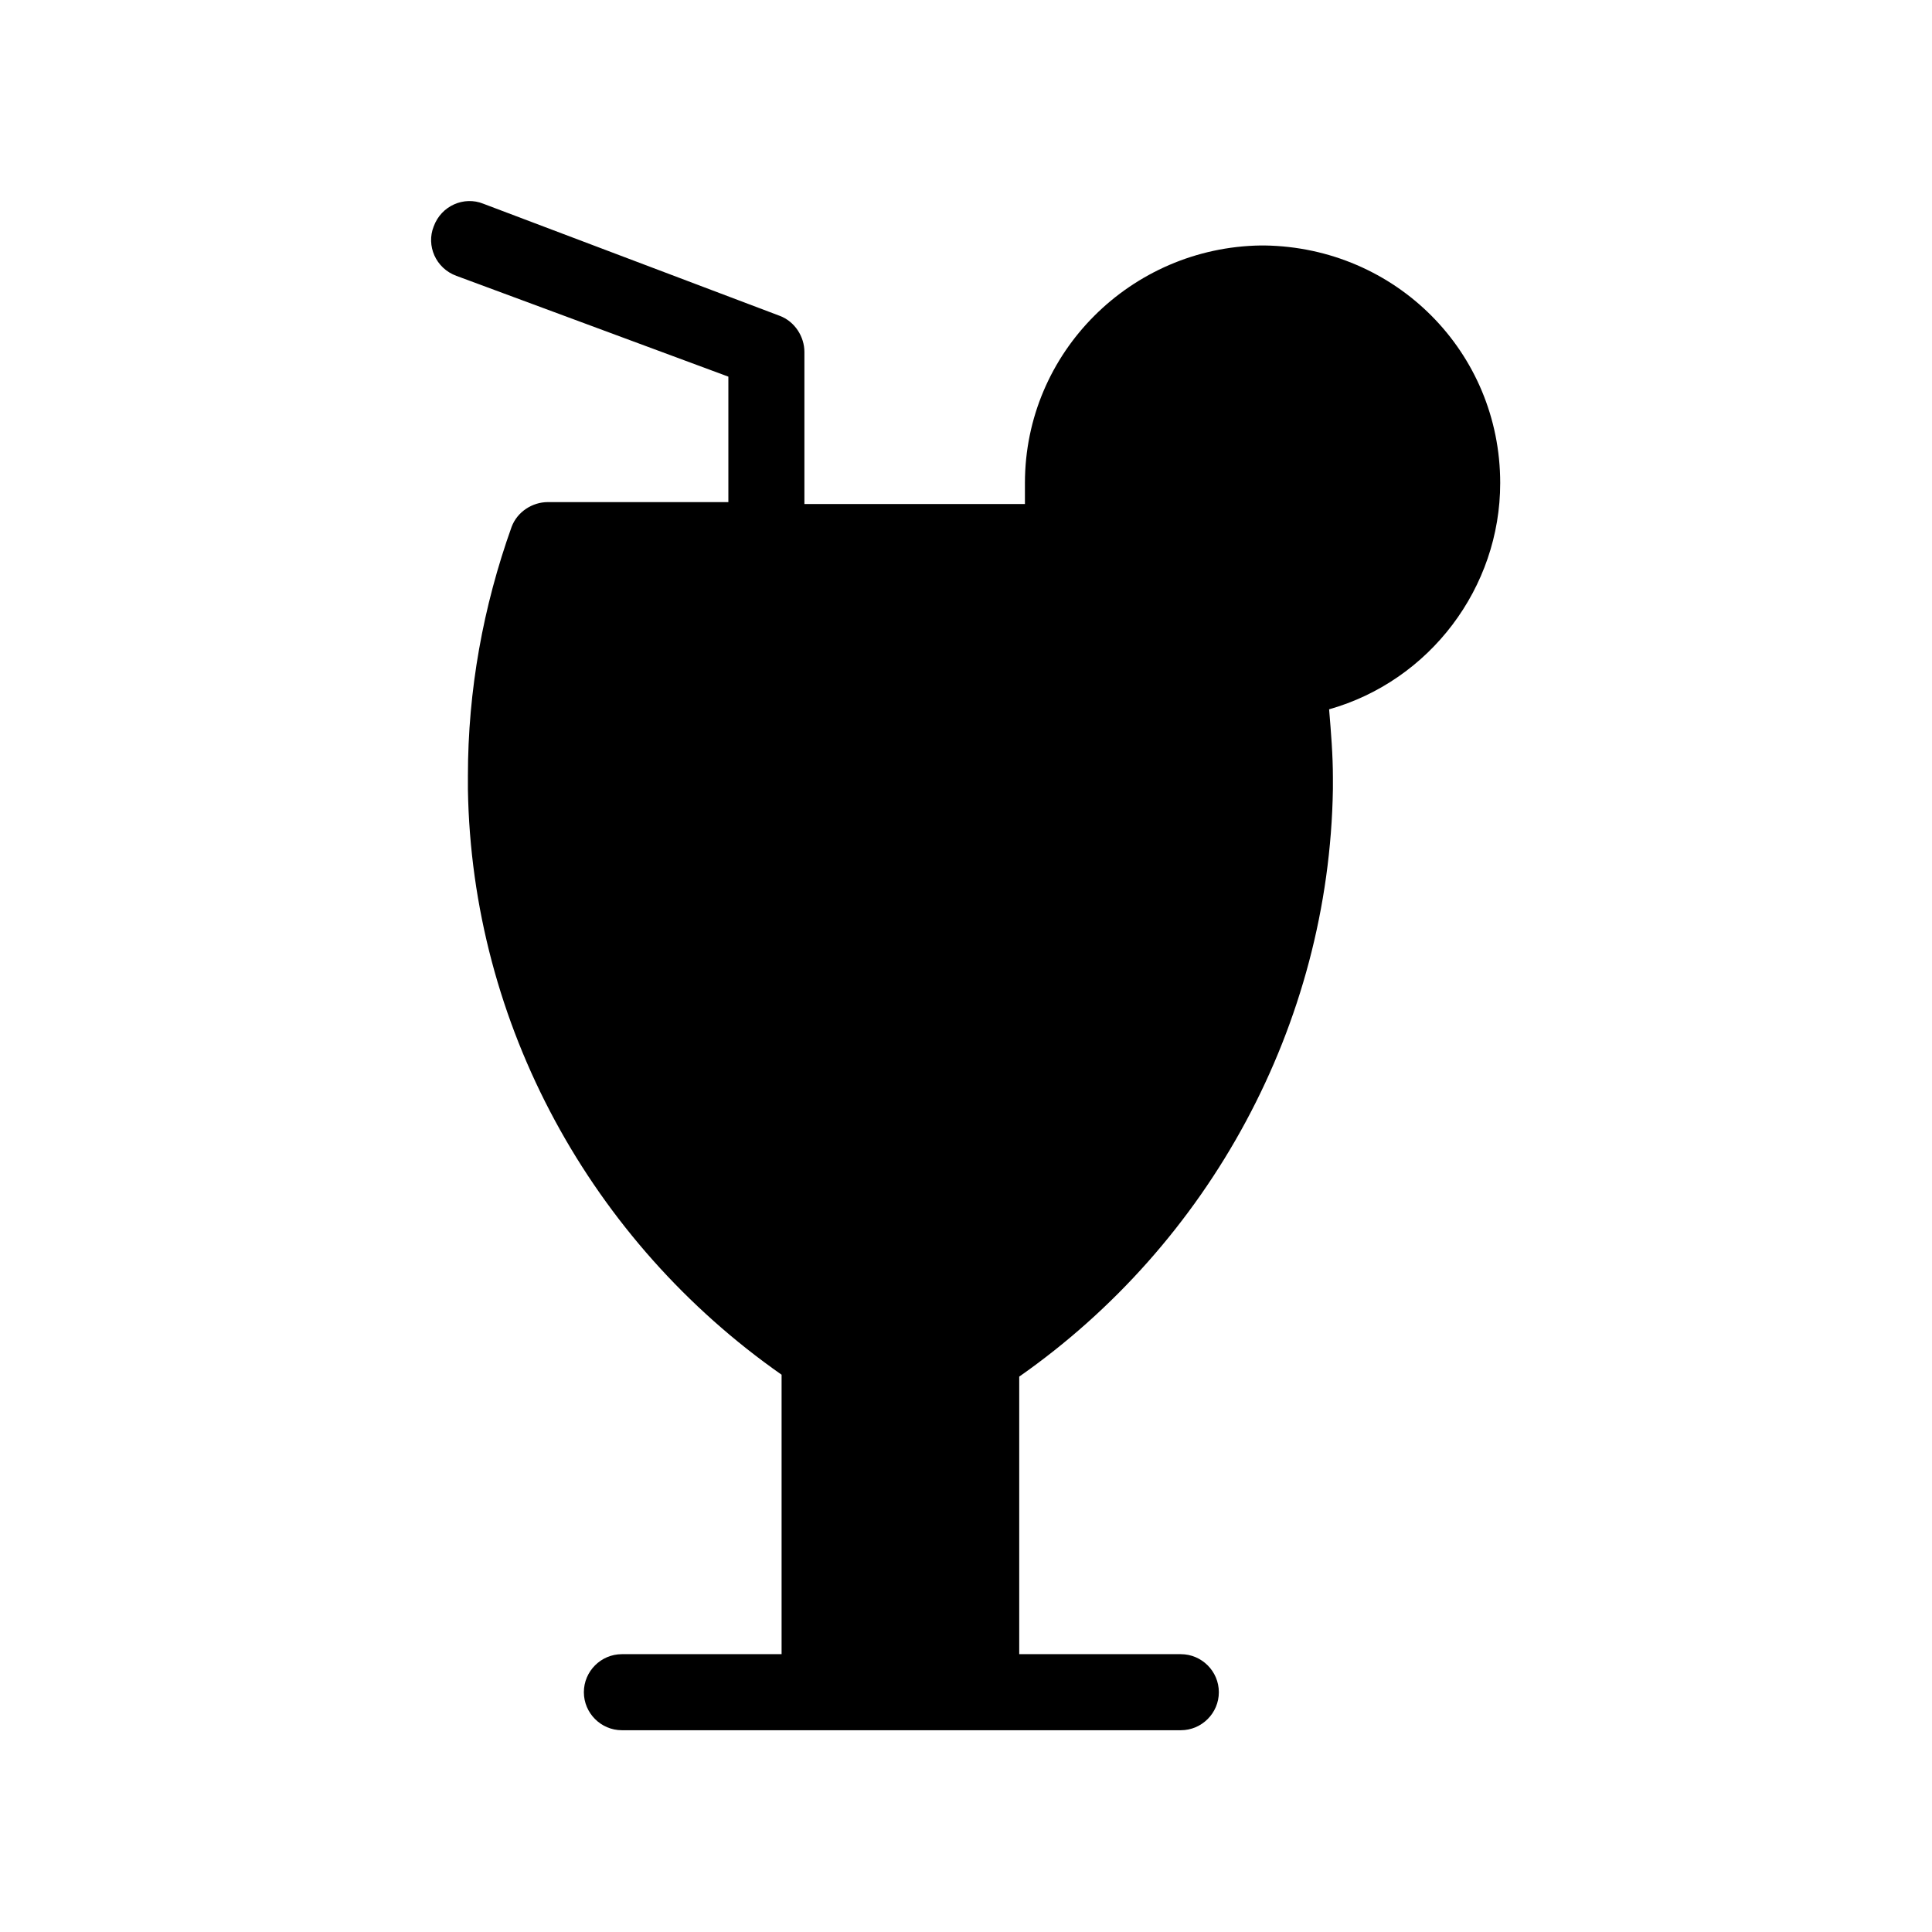 <?xml version="1.0" encoding="UTF-8"?>
<!-- Uploaded to: SVG Find, www.svgrepo.com, Generator: SVG Find Mixer Tools -->
<svg fill="#000000" width="800px" height="800px" version="1.1" viewBox="144 144 512 512" xmlns="http://www.w3.org/2000/svg">
 <path d="m541.57 272.03c0-34.762-27.711-62.473-62.473-62.977h-0.504-0.504c-34.258 0.504-62.473 28.215-62.473 62.977v5.543h-58.441v-40.305c0-4.031-2.519-8.062-6.551-9.574l-78.594-29.723c-5.039-2.016-11.082 0.504-13.098 6.047-2.016 5.039 0.504 11.082 6.047 13.098l72.043 26.699v33.25h-47.863c-4.031 0-8.062 2.519-9.574 6.551-7.559 21.16-11.586 43.328-11.586 66v2.016 0.504 1.008c1.008 62.473 32.746 119.91 83.129 155.17v74.059h-42.32c-5.543 0-10.078 4.535-10.078 10.078s4.535 10.078 10.078 10.078h148.12c5.543 0 10.078-4.535 10.078-10.078s-4.535-10.078-10.078-10.078h-42.824v-73.555c50.383-35.266 82.121-93.203 83.129-155.68v-0.504-2.519c0-6.047-0.504-12.09-1.008-18.137 26.703-7.559 45.344-32.242 45.344-59.953z"/>
</svg>